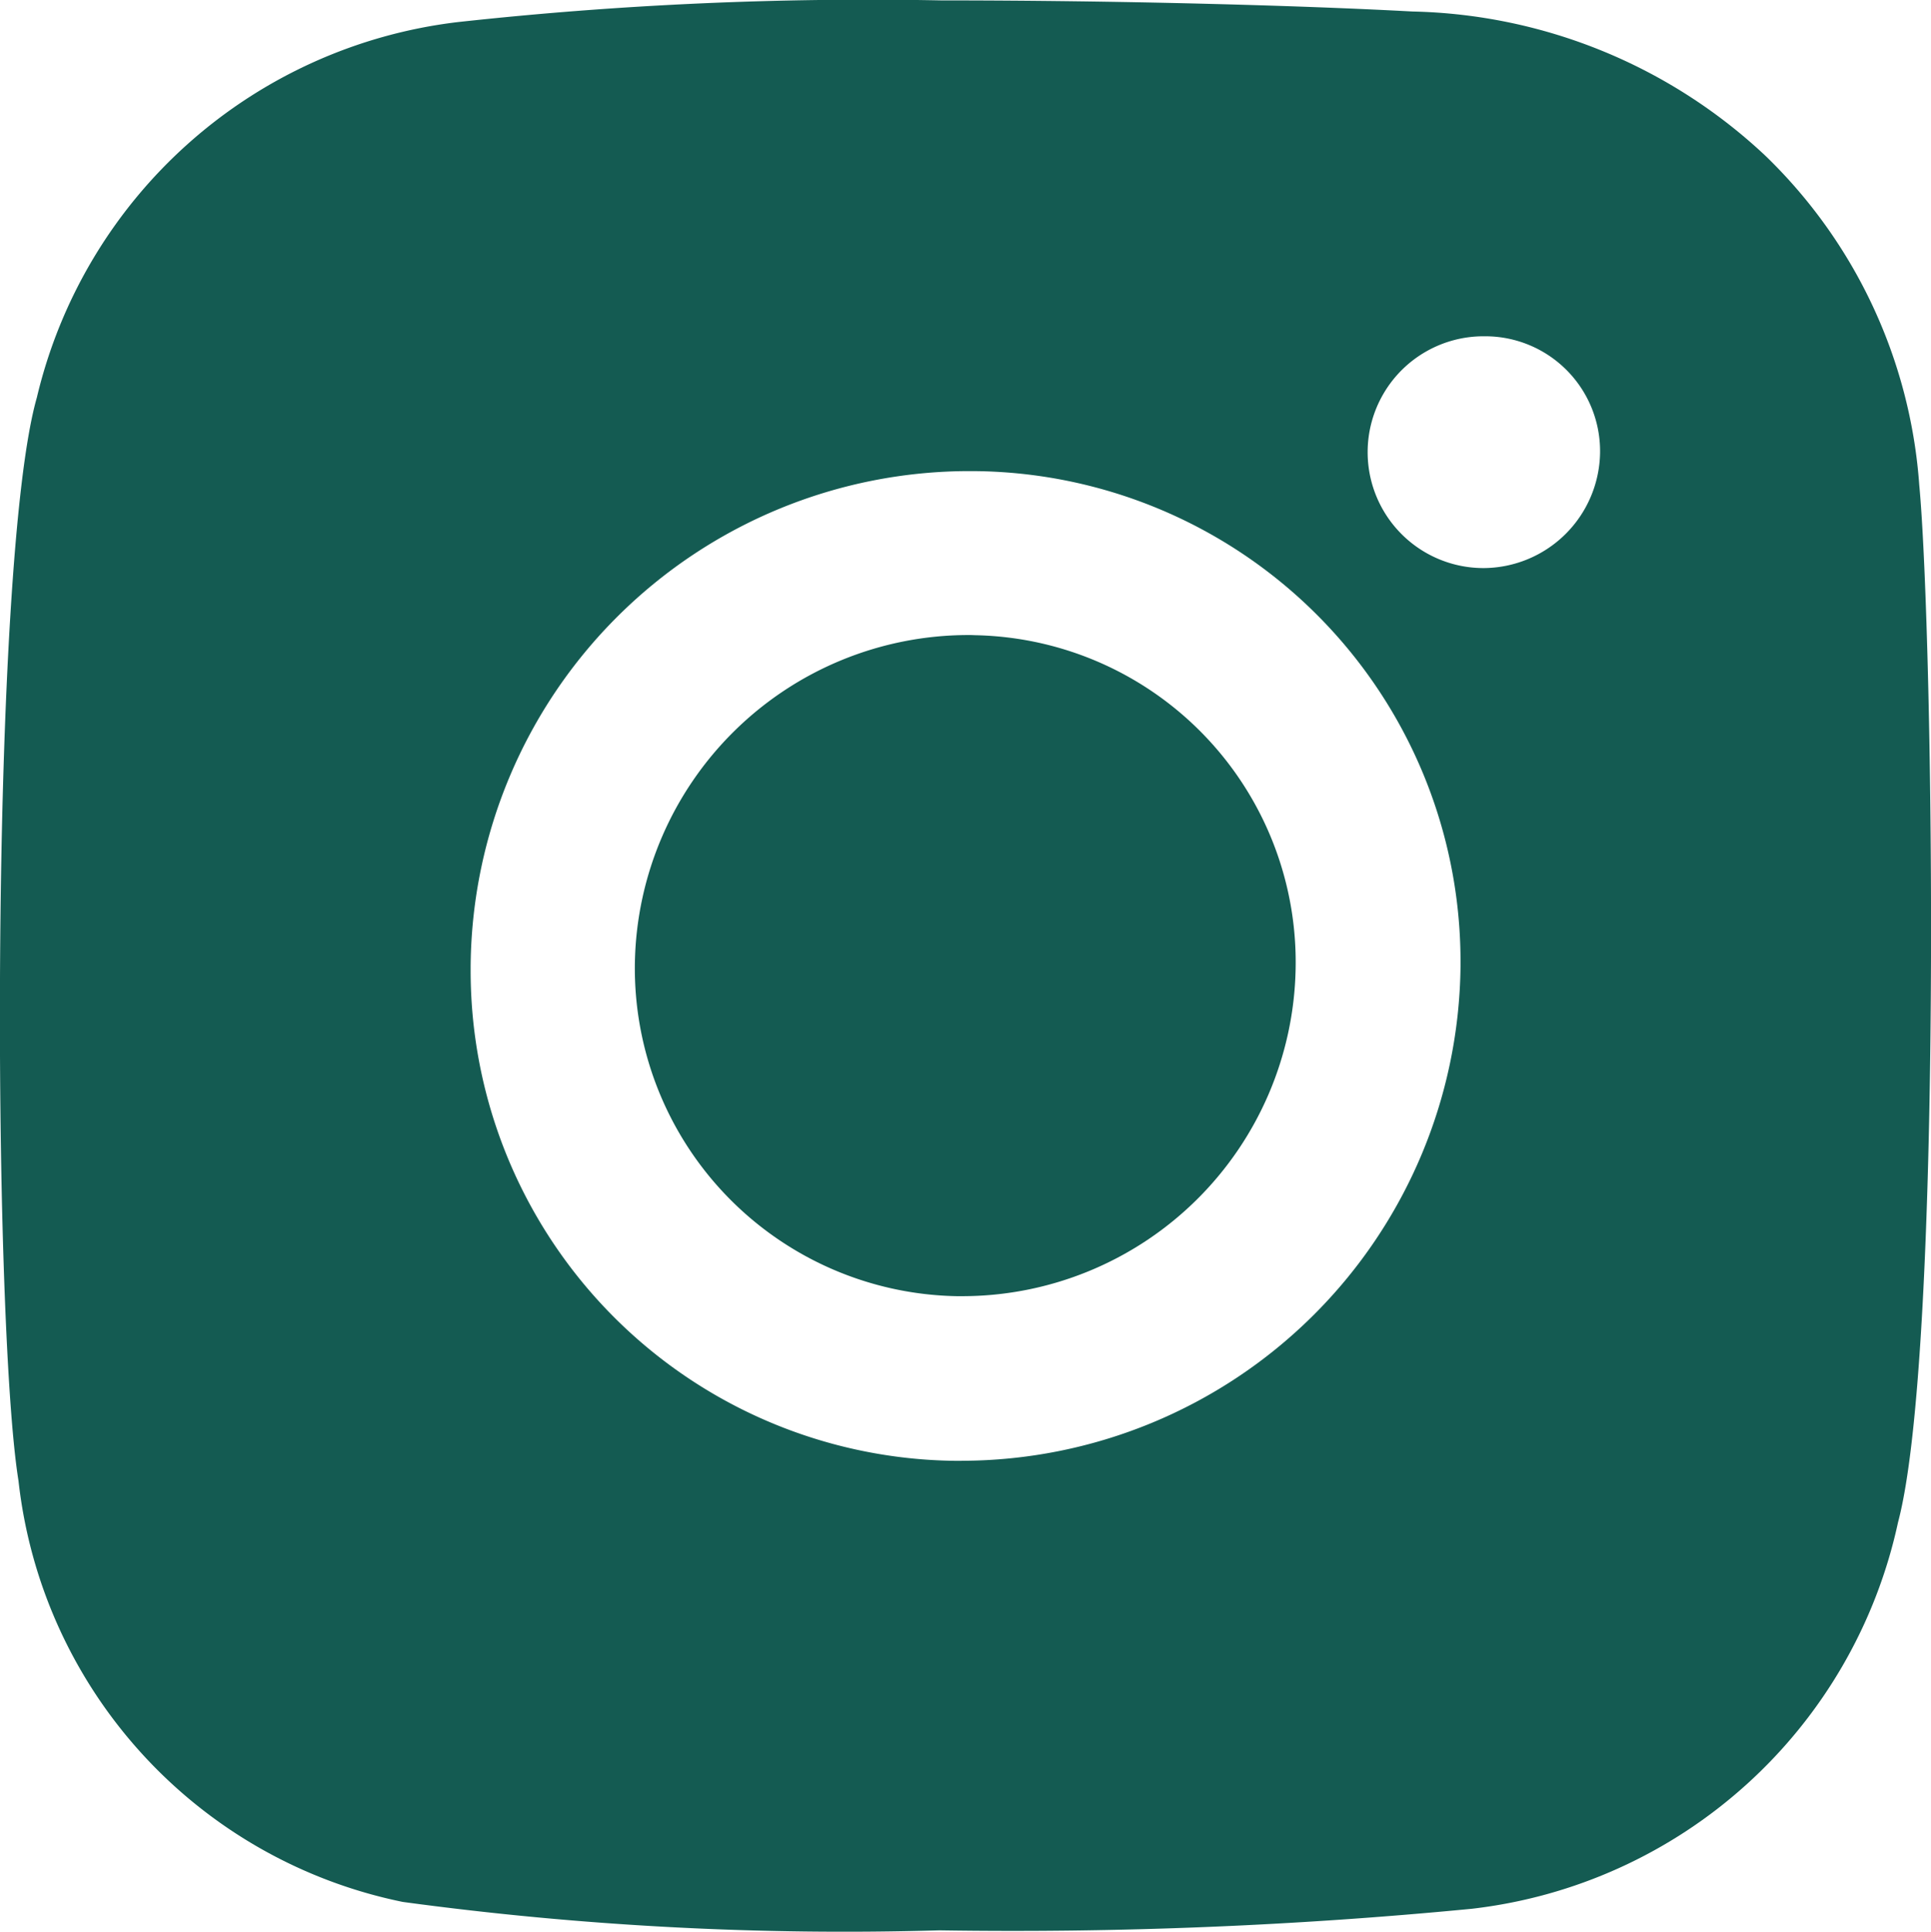 <svg id="Component_73_29" data-name="Component 73 – 29" xmlns="http://www.w3.org/2000/svg" width="23.994" height="24" viewBox="0 0 23.994 24">
  <path id="Path_278" data-name="Path 278" d="M23.843,6.02a6.312,6.312,0,0,0-1.914-4.092A6.608,6.608,0,0,0,17.546.138C16.187.064,13.927,0,11.689,0a46.751,46.751,0,0,0-6.01.27A6.117,6.117,0,0,0,.453,4.934C-.131,6.977-.1,16.376.225,18.394A6.017,6.017,0,0,0,5,23.625a40.81,40.81,0,0,0,6.668.353,59.18,59.18,0,0,0,6.616-.268,6.137,6.137,0,0,0,5.295-4.8C24.136,16.826,24.021,7.908,23.843,6.02Zm-11.9,12.125a6.089,6.089,0,0,1-6.1-6.08v-.073a6.2,6.2,0,0,1,6.2-6.144,6.093,6.093,0,0,1,6.1,6.09V12a6.208,6.208,0,0,1-6.2,6.144ZM18.422,7.053a1.44,1.44,0,0,1,.014-2.88h.017A1.427,1.427,0,0,1,19.877,5.6v.014A1.455,1.455,0,0,1,18.422,7.053Z" transform="translate(0.005 0.005)" fill="#145b52"/>
  <path id="Path_279" data-name="Path 279" d="M10.562,6.384h-.037a4.146,4.146,0,0,0-4.14,4.067,4.075,4.075,0,0,0,4,4.147h.07a4.146,4.146,0,0,0,4.14-4.067,4.063,4.063,0,0,0-3.98-4.145Z" transform="translate(1.504 1.506)" fill="#145b52"/>
</svg>
